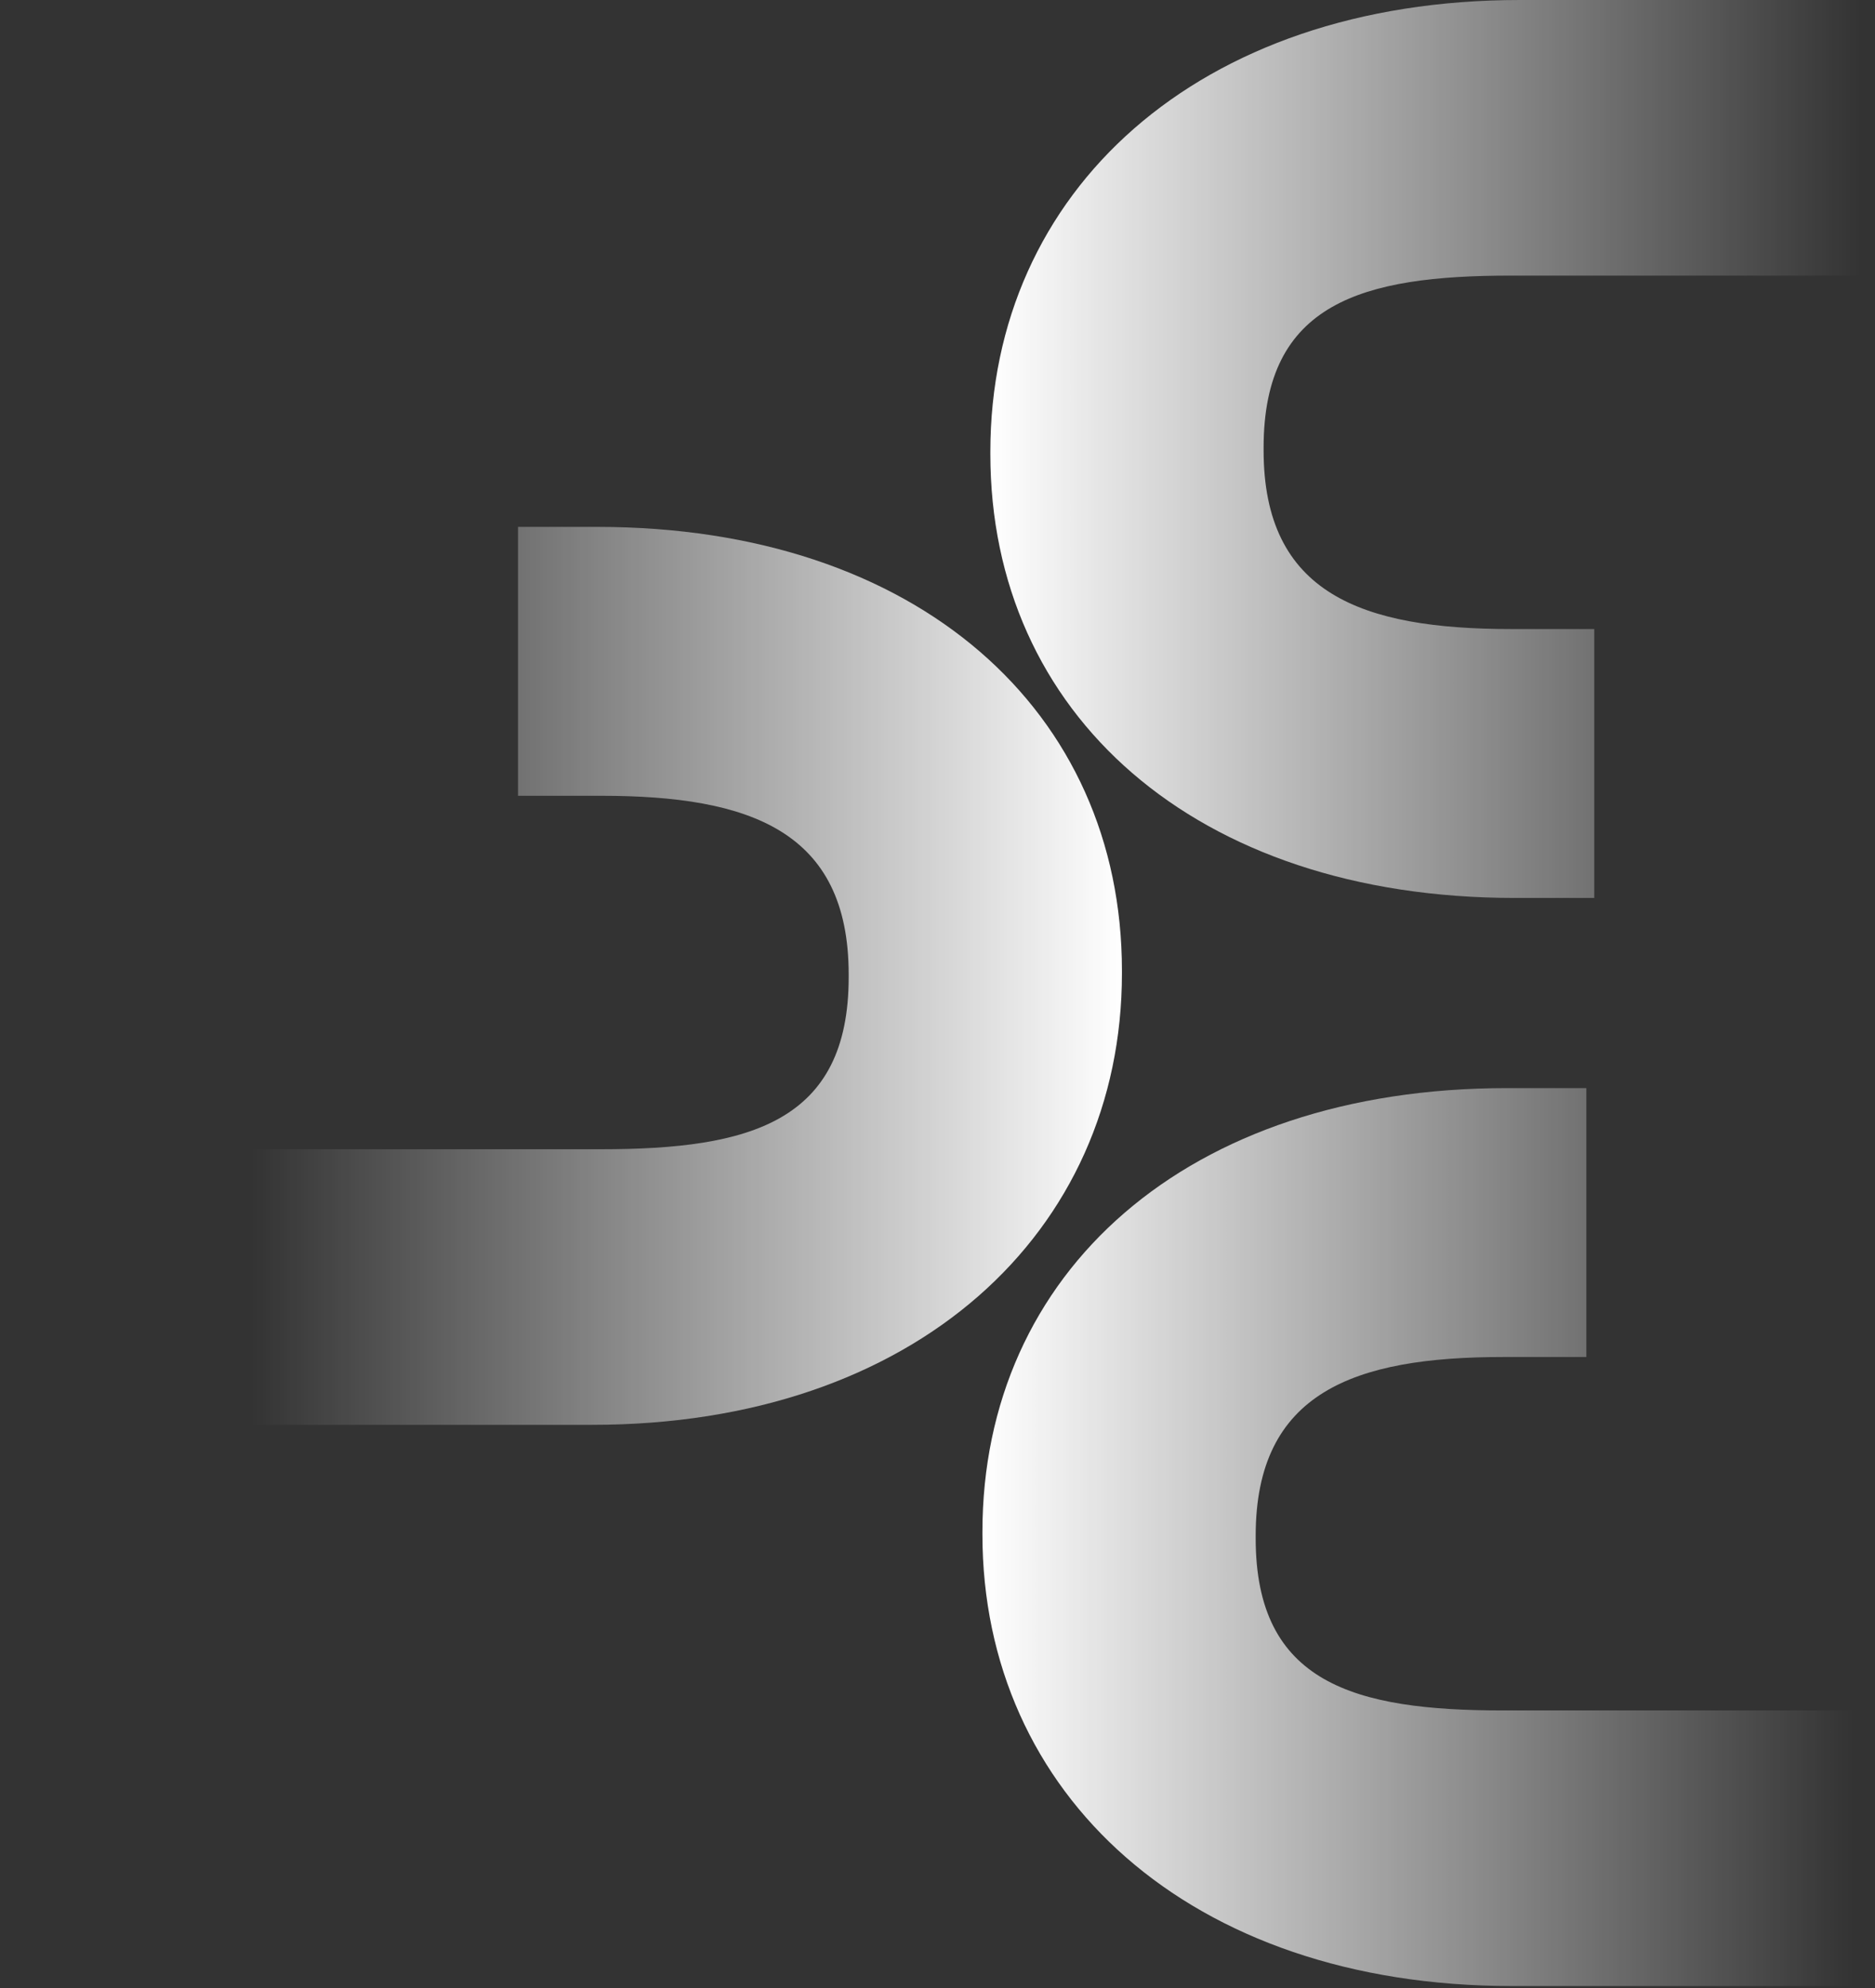 <svg xmlns="http://www.w3.org/2000/svg" width="700" height="742" viewBox="0 0 700 742" fill="none" style="">
<rect x="0" y="0" width="700" height="742" fill="#333333" stroke="none"/>
<g clip-path="url(#clip0_10097_6896)">
<path d="M223.005 196.654L193.391 196.654L193.391 297.021L224.443 297.021C279.98 297.021 316.844 310.129 316.844 363.749L316.844 364.708C316.844 418.808 279.98 428.939 224.443 428.939L193.391 428.939L186.614 428.939L93.731 428.939L93.731 531.804L221.091 531.804C341.752 531.804 418.856 459.988 418.856 363.27L418.856 362.312C418.853 265.601 342.7 196.654 223.005 196.654Z" fill="url(#paint0_linear_10097_6896)"/>
</g>
<g clip-path="url(#clip1_10097_6896)">
<path d="M562.626 406.123L592.24 406.123L592.24 506.49L561.188 506.49C505.65 506.49 468.787 519.598 468.787 573.218L468.787 574.177C468.787 628.277 505.65 638.408 561.188 638.408L592.24 638.408L599.016 638.408L691.9 638.408L691.9 741.272L564.54 741.272C443.879 741.272 366.774 669.456 366.774 572.739L366.774 571.78C366.778 475.07 442.931 406.123 562.626 406.123Z" fill="url(#paint1_linear_10097_6896)"/>
</g>
<g clip-path="url(#clip2_10097_6896)">
<path d="M565.584 335.15L595.198 335.15L595.198 234.783L564.146 234.783C508.608 234.783 471.745 221.675 471.745 168.054L471.745 167.096C471.745 112.996 508.608 102.864 564.146 102.864L595.198 102.864L601.974 102.864L694.858 102.864L694.858 0L567.498 0C446.837 0 369.732 71.816 369.732 168.534L369.732 169.492C369.736 266.203 445.889 335.15 565.584 335.15Z" fill="url(#paint2_linear_10097_6896)"/>
</g>
<defs>
<linearGradient id="paint0_linear_10097_6896" x1="418.856" y1="364.229" x2="93.731" y2="364.229" gradientUnits="userSpaceOnUse">
<stop offset="0" stop-color="white"/>
<stop stop-color="white" stop-opacity="0" offset="1"/>
</linearGradient>
<linearGradient id="paint1_linear_10097_6896" x1="366.774" y1="573.697" x2="691.9" y2="573.697" gradientUnits="userSpaceOnUse">
<stop offset="0" stop-color="white"/>
<stop stop-color="white" stop-opacity="0" offset="1"/>
</linearGradient>
<linearGradient id="paint2_linear_10097_6896" x1="369.732" y1="167.575" x2="694.858" y2="167.575" gradientUnits="userSpaceOnUse">
<stop offset="0" stop-color="white"/>
<stop stop-color="white" stop-opacity="0" offset="1"/>
</linearGradient>
<clipPath id="clip0_10097_6896">
<rect width="335.15" height="335.15" fill="white" transform="translate(88.717 196.654)"/>
</clipPath>
<clipPath id="clip1_10097_6896">
<rect width="335.15" height="335.15" fill="white" transform="matrix(-1 -1.56399e-08 -1.56399e-08 1 696.914 406.123)"/>
</clipPath>
<clipPath id="clip2_10097_6896">
<rect width="335.15" height="335.15" fill="white" transform="translate(699.872 335.15) rotate(-180)"/>
</clipPath>
</defs>
</svg>